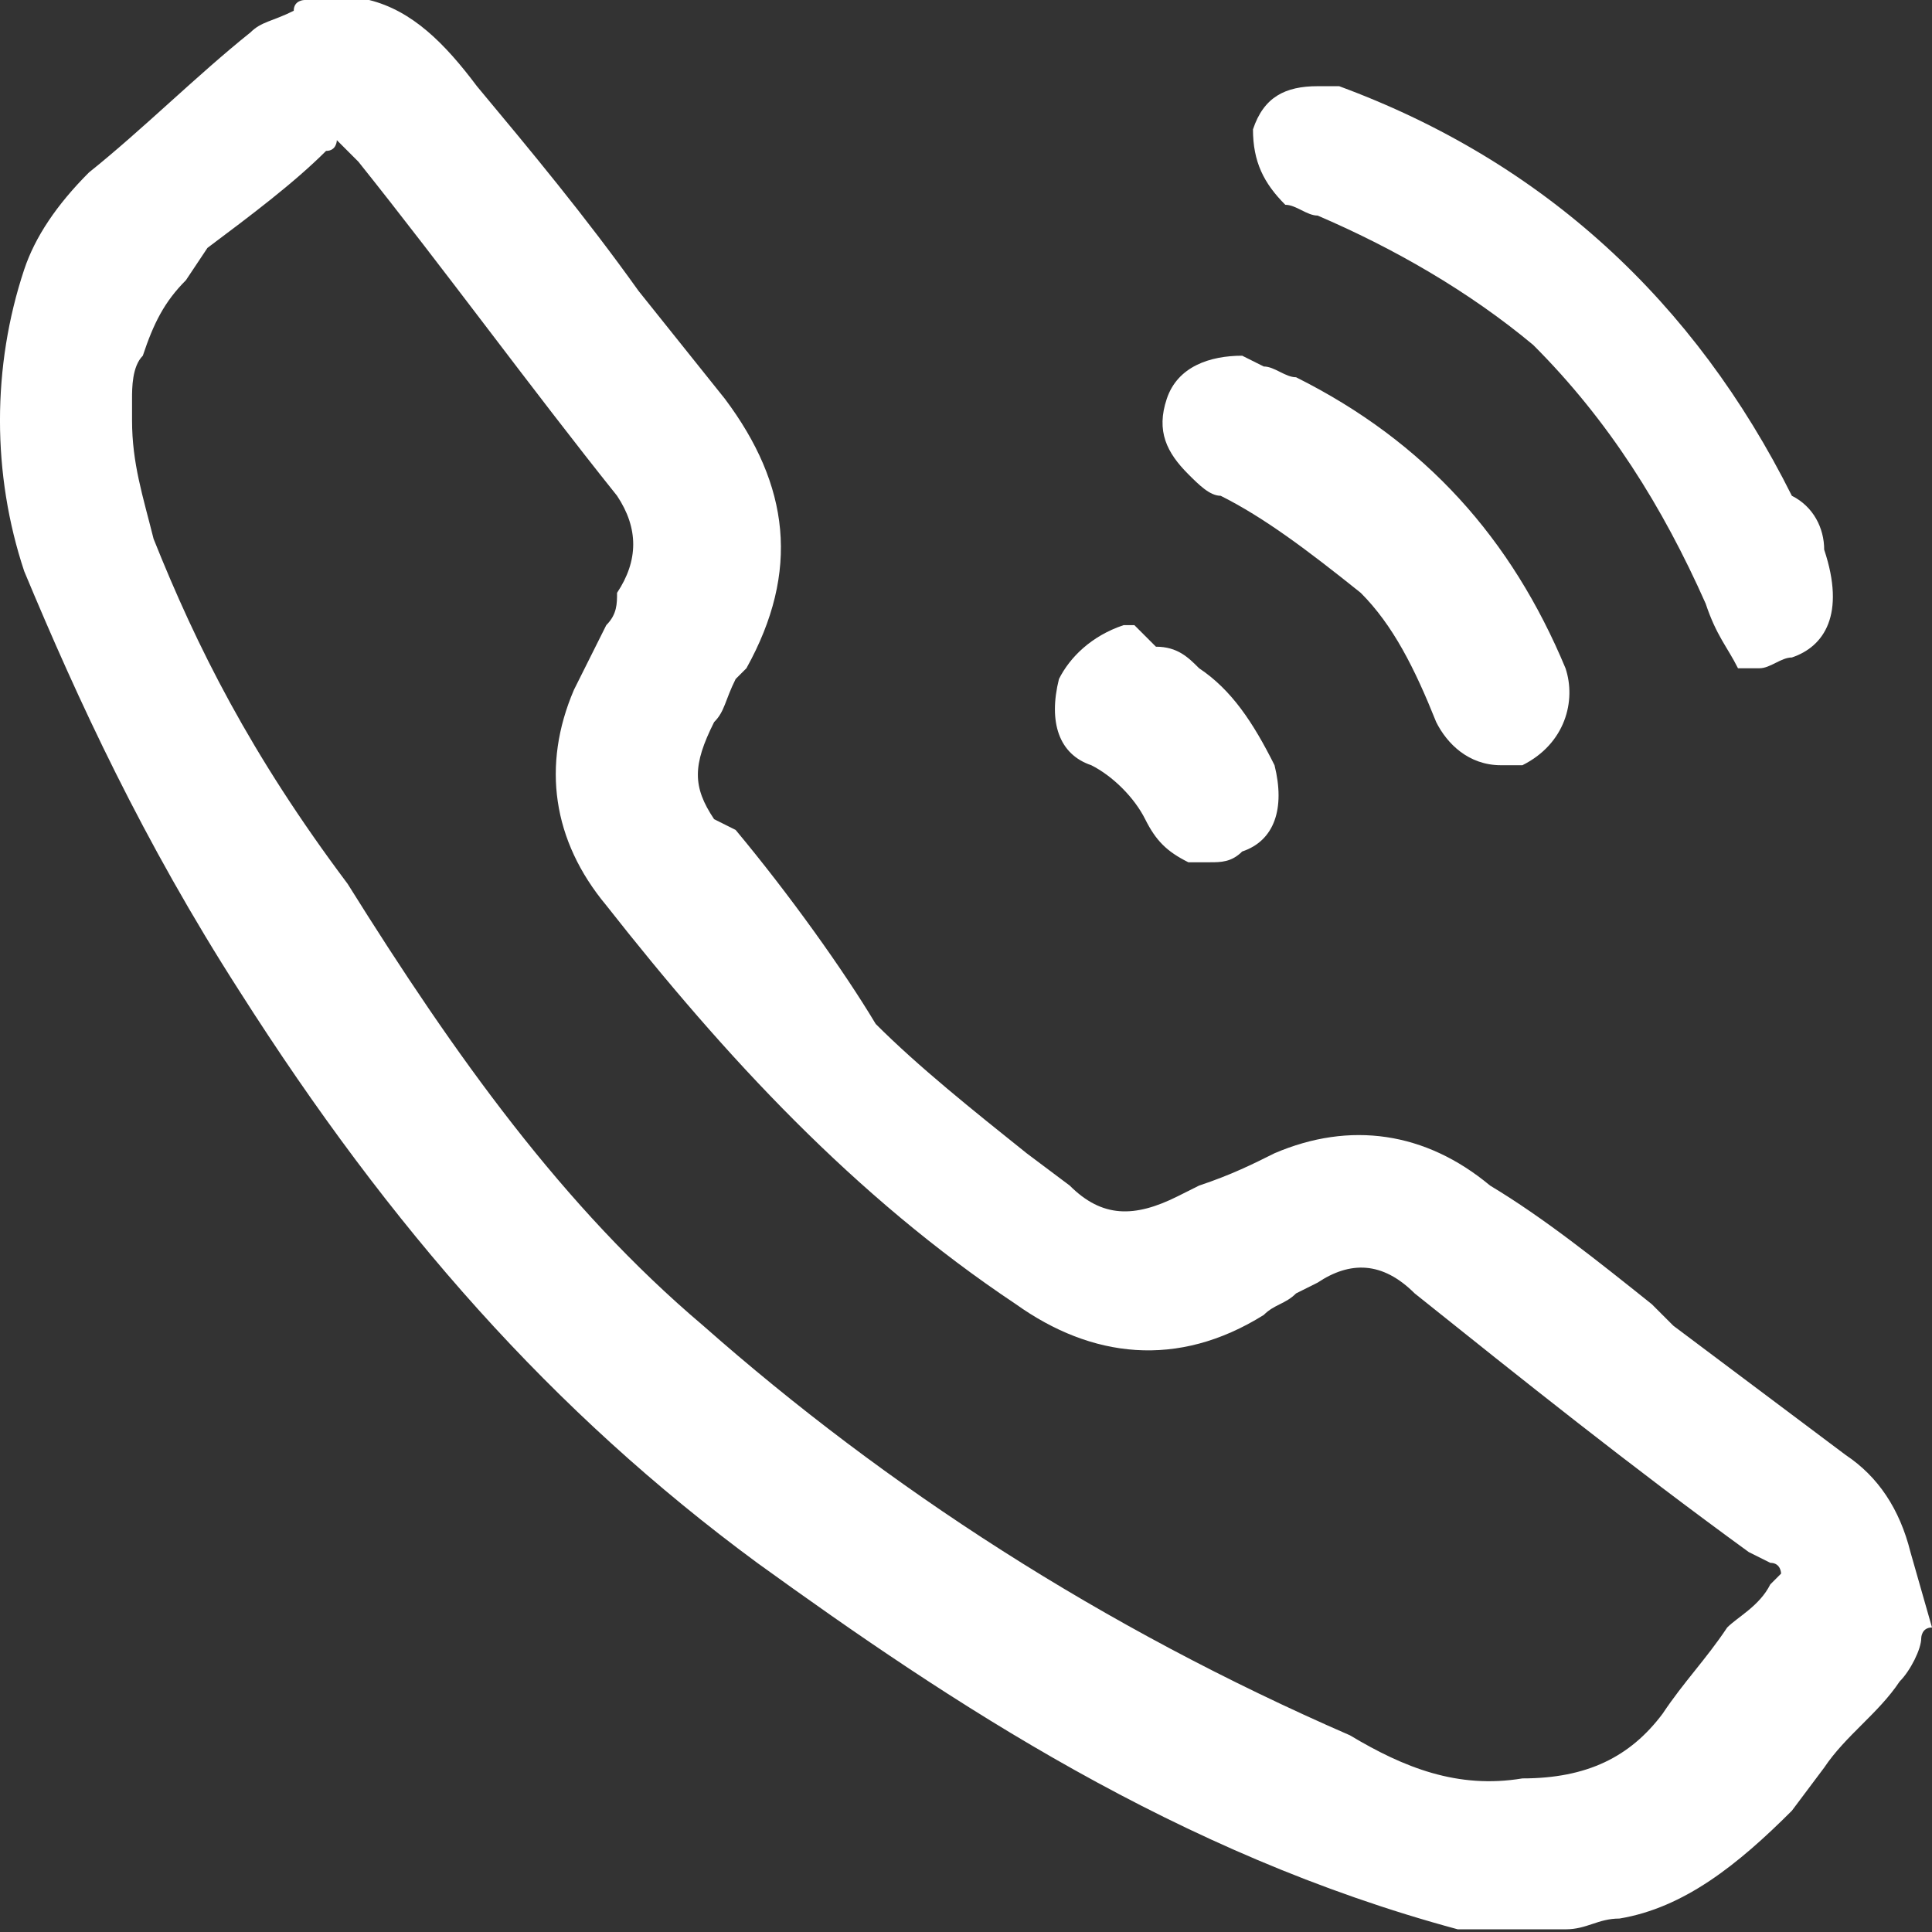 <svg width="26" height="26" viewBox="0 0 26 26" fill="none" xmlns="http://www.w3.org/2000/svg">
<rect x="0" y="0" width="26" height="26" fill="#333333" stroke="none"/>
<g clip-path="url(#clip0_35_19765)">
<path d="M8.159 8.413C8.014 8.703 7.869 8.993 7.724 9.283C7.289 10.298 7.434 11.314 8.159 12.184C9.755 14.215 11.495 16.1 13.671 17.551C14.686 18.276 15.847 18.421 17.007 17.696C17.152 17.551 17.297 17.551 17.442 17.406L17.732 17.261C18.167 16.971 18.602 16.971 19.038 17.406C20.488 18.566 21.939 19.727 23.534 20.887L23.824 21.032C23.969 21.032 23.969 21.177 23.969 21.177C23.969 21.177 23.969 21.177 23.824 21.322C23.679 21.612 23.389 21.757 23.244 21.902C22.954 22.337 22.664 22.628 22.374 23.063C21.939 23.643 21.358 23.933 20.488 23.933C19.618 24.078 18.893 23.788 18.167 23.353C14.831 21.902 11.93 20.017 9.464 17.841C7.579 16.245 6.128 14.215 4.678 11.894C3.372 10.153 2.647 8.703 2.067 7.252C1.922 6.672 1.777 6.237 1.777 5.657V5.367C1.777 5.222 1.777 4.932 1.922 4.787C2.067 4.351 2.212 4.061 2.502 3.771L2.792 3.336C3.372 2.901 3.953 2.466 4.388 2.031C4.533 2.031 4.533 1.886 4.533 1.886C4.533 1.886 4.533 1.886 4.678 2.031L4.823 2.176C5.983 3.626 7.144 5.222 8.304 6.672C8.594 7.107 8.594 7.543 8.304 7.978C8.304 8.123 8.304 8.268 8.159 8.413ZM25.71 20.887C25.565 20.307 25.275 19.872 24.84 19.582L22.519 17.841L22.229 17.551C21.503 16.971 20.778 16.39 20.053 15.955C19.183 15.23 18.167 15.085 17.152 15.52C16.862 15.665 16.572 15.81 16.137 15.955L15.847 16.1C15.266 16.39 14.831 16.39 14.396 15.955L13.816 15.52C13.091 14.94 12.365 14.36 11.785 13.78C11.35 13.054 10.625 12.039 9.9 11.169L9.61 11.024C9.319 10.589 9.319 10.298 9.61 9.718C9.755 9.573 9.755 9.428 9.9 9.138L10.045 8.993C10.77 7.688 10.625 6.527 9.755 5.367L8.594 3.916C7.869 2.901 7.144 2.031 6.418 1.16C5.983 0.58 5.548 0.145 4.968 0H4.388H4.098C4.098 0 3.953 0 3.953 0.145C3.662 0.29 3.517 0.29 3.372 0.435C2.647 1.015 1.922 1.741 1.197 2.321C0.762 2.756 0.471 3.191 0.326 3.626C-0.109 4.932 -0.109 6.382 0.326 7.688C1.052 9.428 1.922 11.314 3.227 13.345C5.258 16.536 7.434 19.001 10.19 21.032C12.8 22.918 15.847 24.948 19.618 25.964H19.763H20.778H21.068C21.358 25.964 21.503 25.819 21.794 25.819C22.664 25.674 23.389 25.093 24.114 24.368L24.549 23.788C24.84 23.353 25.275 23.063 25.565 22.628C25.71 22.483 25.855 22.192 25.855 22.047C25.855 22.047 25.855 21.902 26 21.902L25.71 20.887ZM17.732 2.901C17.587 2.901 17.442 2.756 17.297 2.756C17.007 2.466 16.862 2.176 16.862 1.741C17.007 1.305 17.297 1.16 17.732 1.16C17.877 1.16 17.877 1.16 18.022 1.16C20.778 2.176 22.809 4.061 24.114 6.672C24.404 6.817 24.549 7.107 24.549 7.397C24.84 8.268 24.549 8.703 24.114 8.848C23.969 8.848 23.824 8.993 23.679 8.993C23.534 8.993 23.389 8.993 23.389 8.993C23.244 8.703 23.099 8.558 22.954 8.123C22.374 6.817 21.649 5.657 20.633 4.642C19.763 3.916 18.747 3.336 17.732 2.901ZM16.427 6.672C16.282 6.672 16.137 6.527 15.992 6.382C15.702 6.092 15.556 5.802 15.702 5.367C15.847 4.932 16.282 4.787 16.717 4.787L17.007 4.932C17.152 4.932 17.297 5.077 17.442 5.077C19.183 5.947 20.343 7.252 21.068 8.993C21.213 9.428 21.068 10.008 20.488 10.298C20.343 10.298 20.198 10.298 20.198 10.298C19.763 10.298 19.473 10.008 19.328 9.718C19.038 8.993 18.747 8.413 18.312 7.978C17.587 7.397 17.007 6.962 16.427 6.672ZM15.411 11.024C15.266 10.734 14.976 10.444 14.686 10.298C14.251 10.153 14.106 9.718 14.251 9.138C14.396 8.848 14.686 8.558 15.121 8.413H15.266L15.556 8.703C15.847 8.703 15.992 8.848 16.137 8.993C16.572 9.283 16.862 9.718 17.152 10.298C17.297 10.879 17.152 11.314 16.717 11.459C16.572 11.604 16.427 11.604 16.282 11.604C16.137 11.604 16.137 11.604 15.992 11.604C15.702 11.459 15.556 11.314 15.411 11.024Z" fill="white"/>
</g>
<defs>
<clipPath id="clip0_35_19765">
<rect width="26" height="26" fill="white"/>
</clipPath>
</defs>
</svg>
